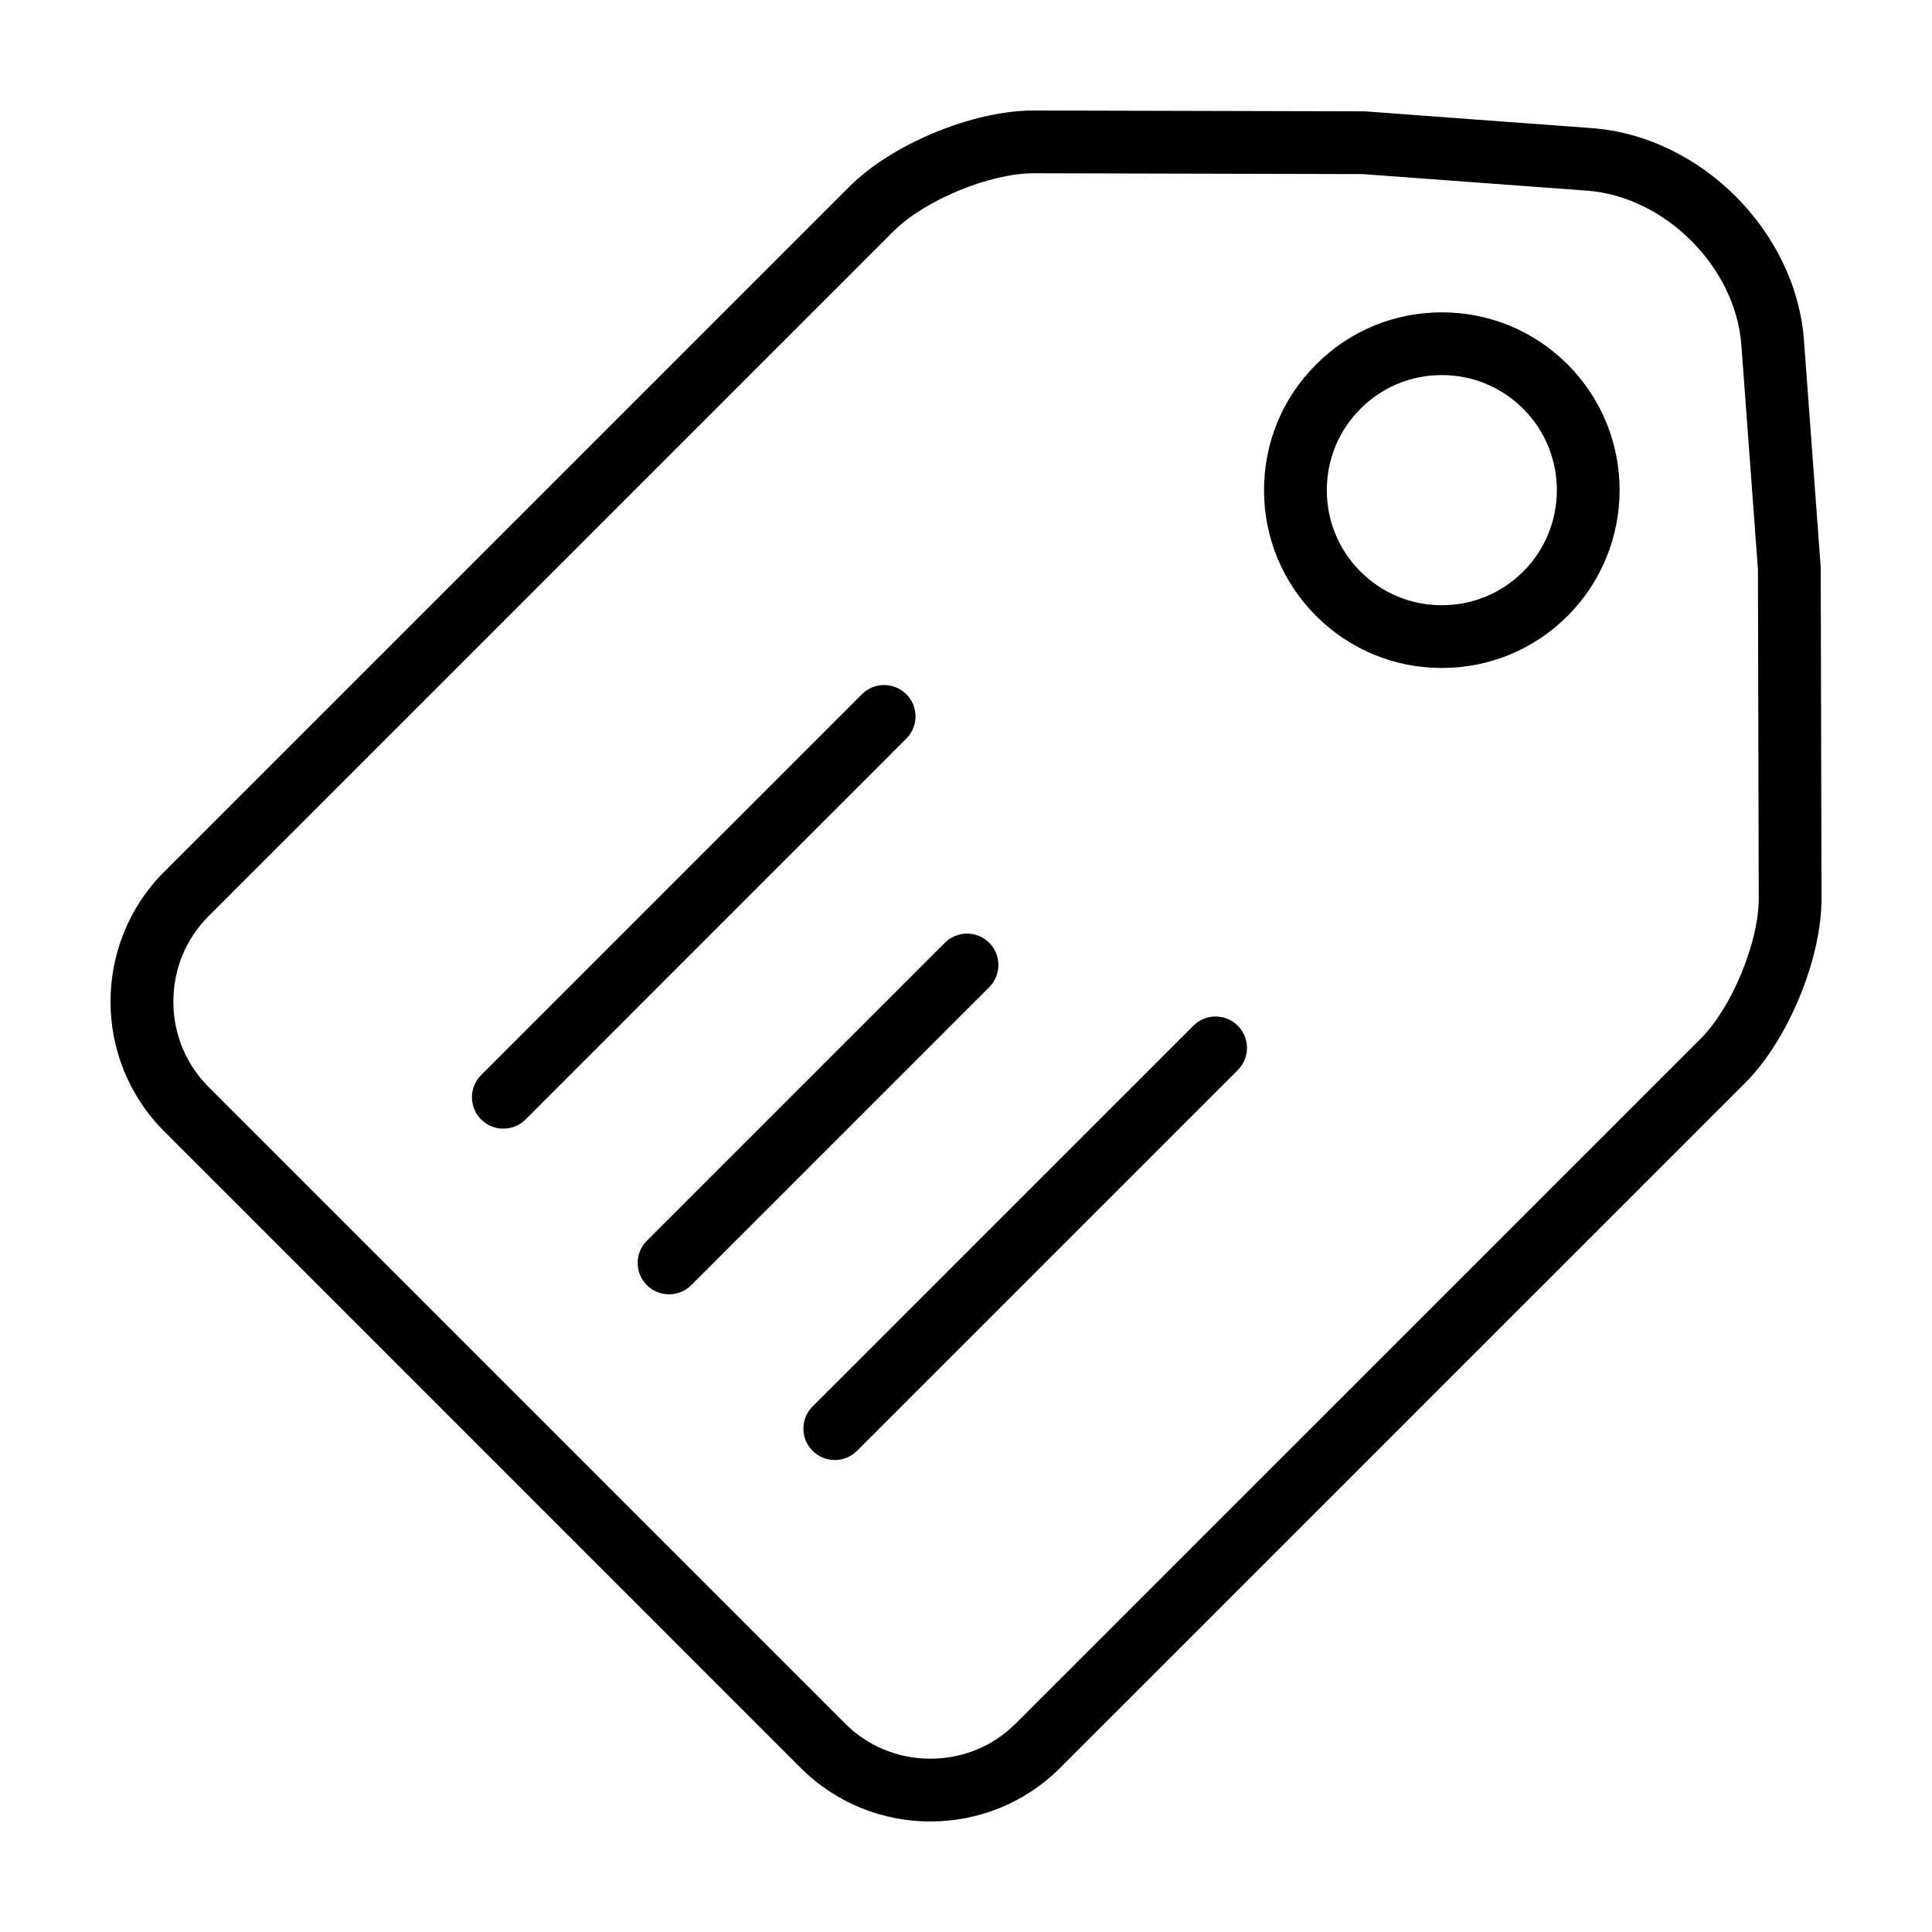 <?xml version="1.0" encoding="UTF-8"?>
<!-- Uploaded to: SVG Repo, www.svgrepo.com, Generator: SVG Repo Mixer Tools -->
<svg fill="#000000" width="800px" height="800px" version="1.1" viewBox="144 144 512 512" xmlns="http://www.w3.org/2000/svg">
 <g>
  <path d="m356.18 612.5c9.488 9.484 21.934 14.215 34.387 14.215 12.461 0 24.902-4.731 34.395-14.219l181.56-181.55c11.359-11.367 20.238-32.852 20.199-48.918l-0.211-87.375-0.023-0.594-4.414-59.852c-2.133-28.883-27.371-54.125-56.254-56.254l-59.867-4.426-0.59-0.023-87.371-0.219h-0.109c-16.055 0-37.469 8.852-48.805 20.191l-181.57 181.56c-18.957 18.965-18.957 49.82 0 68.781zm-156.91-225.7 181.57-181.56c8.168-8.176 25.453-15.324 37.043-15.324h0.074l87.074 0.215 59.566 4.398c20.641 1.527 39.363 20.25 40.883 40.895l4.394 59.523 0.211 87.109c0.031 11.594-7.129 28.938-15.32 37.125l-181.57 181.55c-6.004 6.016-14.047 9.336-22.625 9.336s-16.621-3.309-22.625-9.336l-168.67-168.68c-6.016-6.004-9.332-14.047-9.332-22.625 0.004-8.578 3.312-16.621 9.328-22.633z"/>
  <path d="m526.09 321.02c12.594 0 24.441-4.898 33.348-13.805 18.367-18.391 18.367-48.281-0.012-66.648-8.914-8.898-20.742-13.793-33.336-13.793s-24.426 4.902-33.301 13.801c-8.914 8.891-13.809 20.727-13.809 33.32s4.914 24.434 13.805 33.332c8.891 8.898 20.719 13.793 33.305 13.793zm-21.543-68.695c5.754-5.758 13.395-8.926 21.543-8.926 8.148 0 15.82 3.176 21.578 8.934 11.887 11.879 11.891 31.23 0.012 43.125-5.773 5.758-13.441 8.934-21.59 8.934-8.141 0-15.793-3.168-21.547-8.922-5.769-5.758-8.922-13.422-8.922-21.574s3.152-15.805 8.926-21.57z"/>
  <path d="m277.39 443.1c2.133 0 4.262-0.805 5.883-2.43l100.91-100.93c3.25-3.246 3.25-8.508 0-11.758-3.25-3.246-8.516-3.25-11.766 0l-100.91 100.92c-3.25 3.254-3.25 8.516 0 11.77 1.625 1.625 3.758 2.43 5.883 2.43z"/>
  <path d="m315.42 484.58c1.621 1.621 3.754 2.43 5.879 2.43 2.133 0 4.262-0.805 5.883-2.43l78.969-78.973c3.254-3.254 3.254-8.508 0-11.754-3.254-3.254-8.516-3.254-11.758 0l-78.973 78.965c-3.25 3.254-3.25 8.52 0 11.762z"/>
  <path d="m359.35 528.49c1.621 1.621 3.754 2.43 5.883 2.43 2.125 0 4.258-0.805 5.879-2.43l100.91-100.91c3.254-3.25 3.254-8.508 0-11.758-3.254-3.254-8.516-3.254-11.766 0l-100.91 100.9c-3.246 3.242-3.246 8.516 0.004 11.762z"/>
 </g>
</svg>